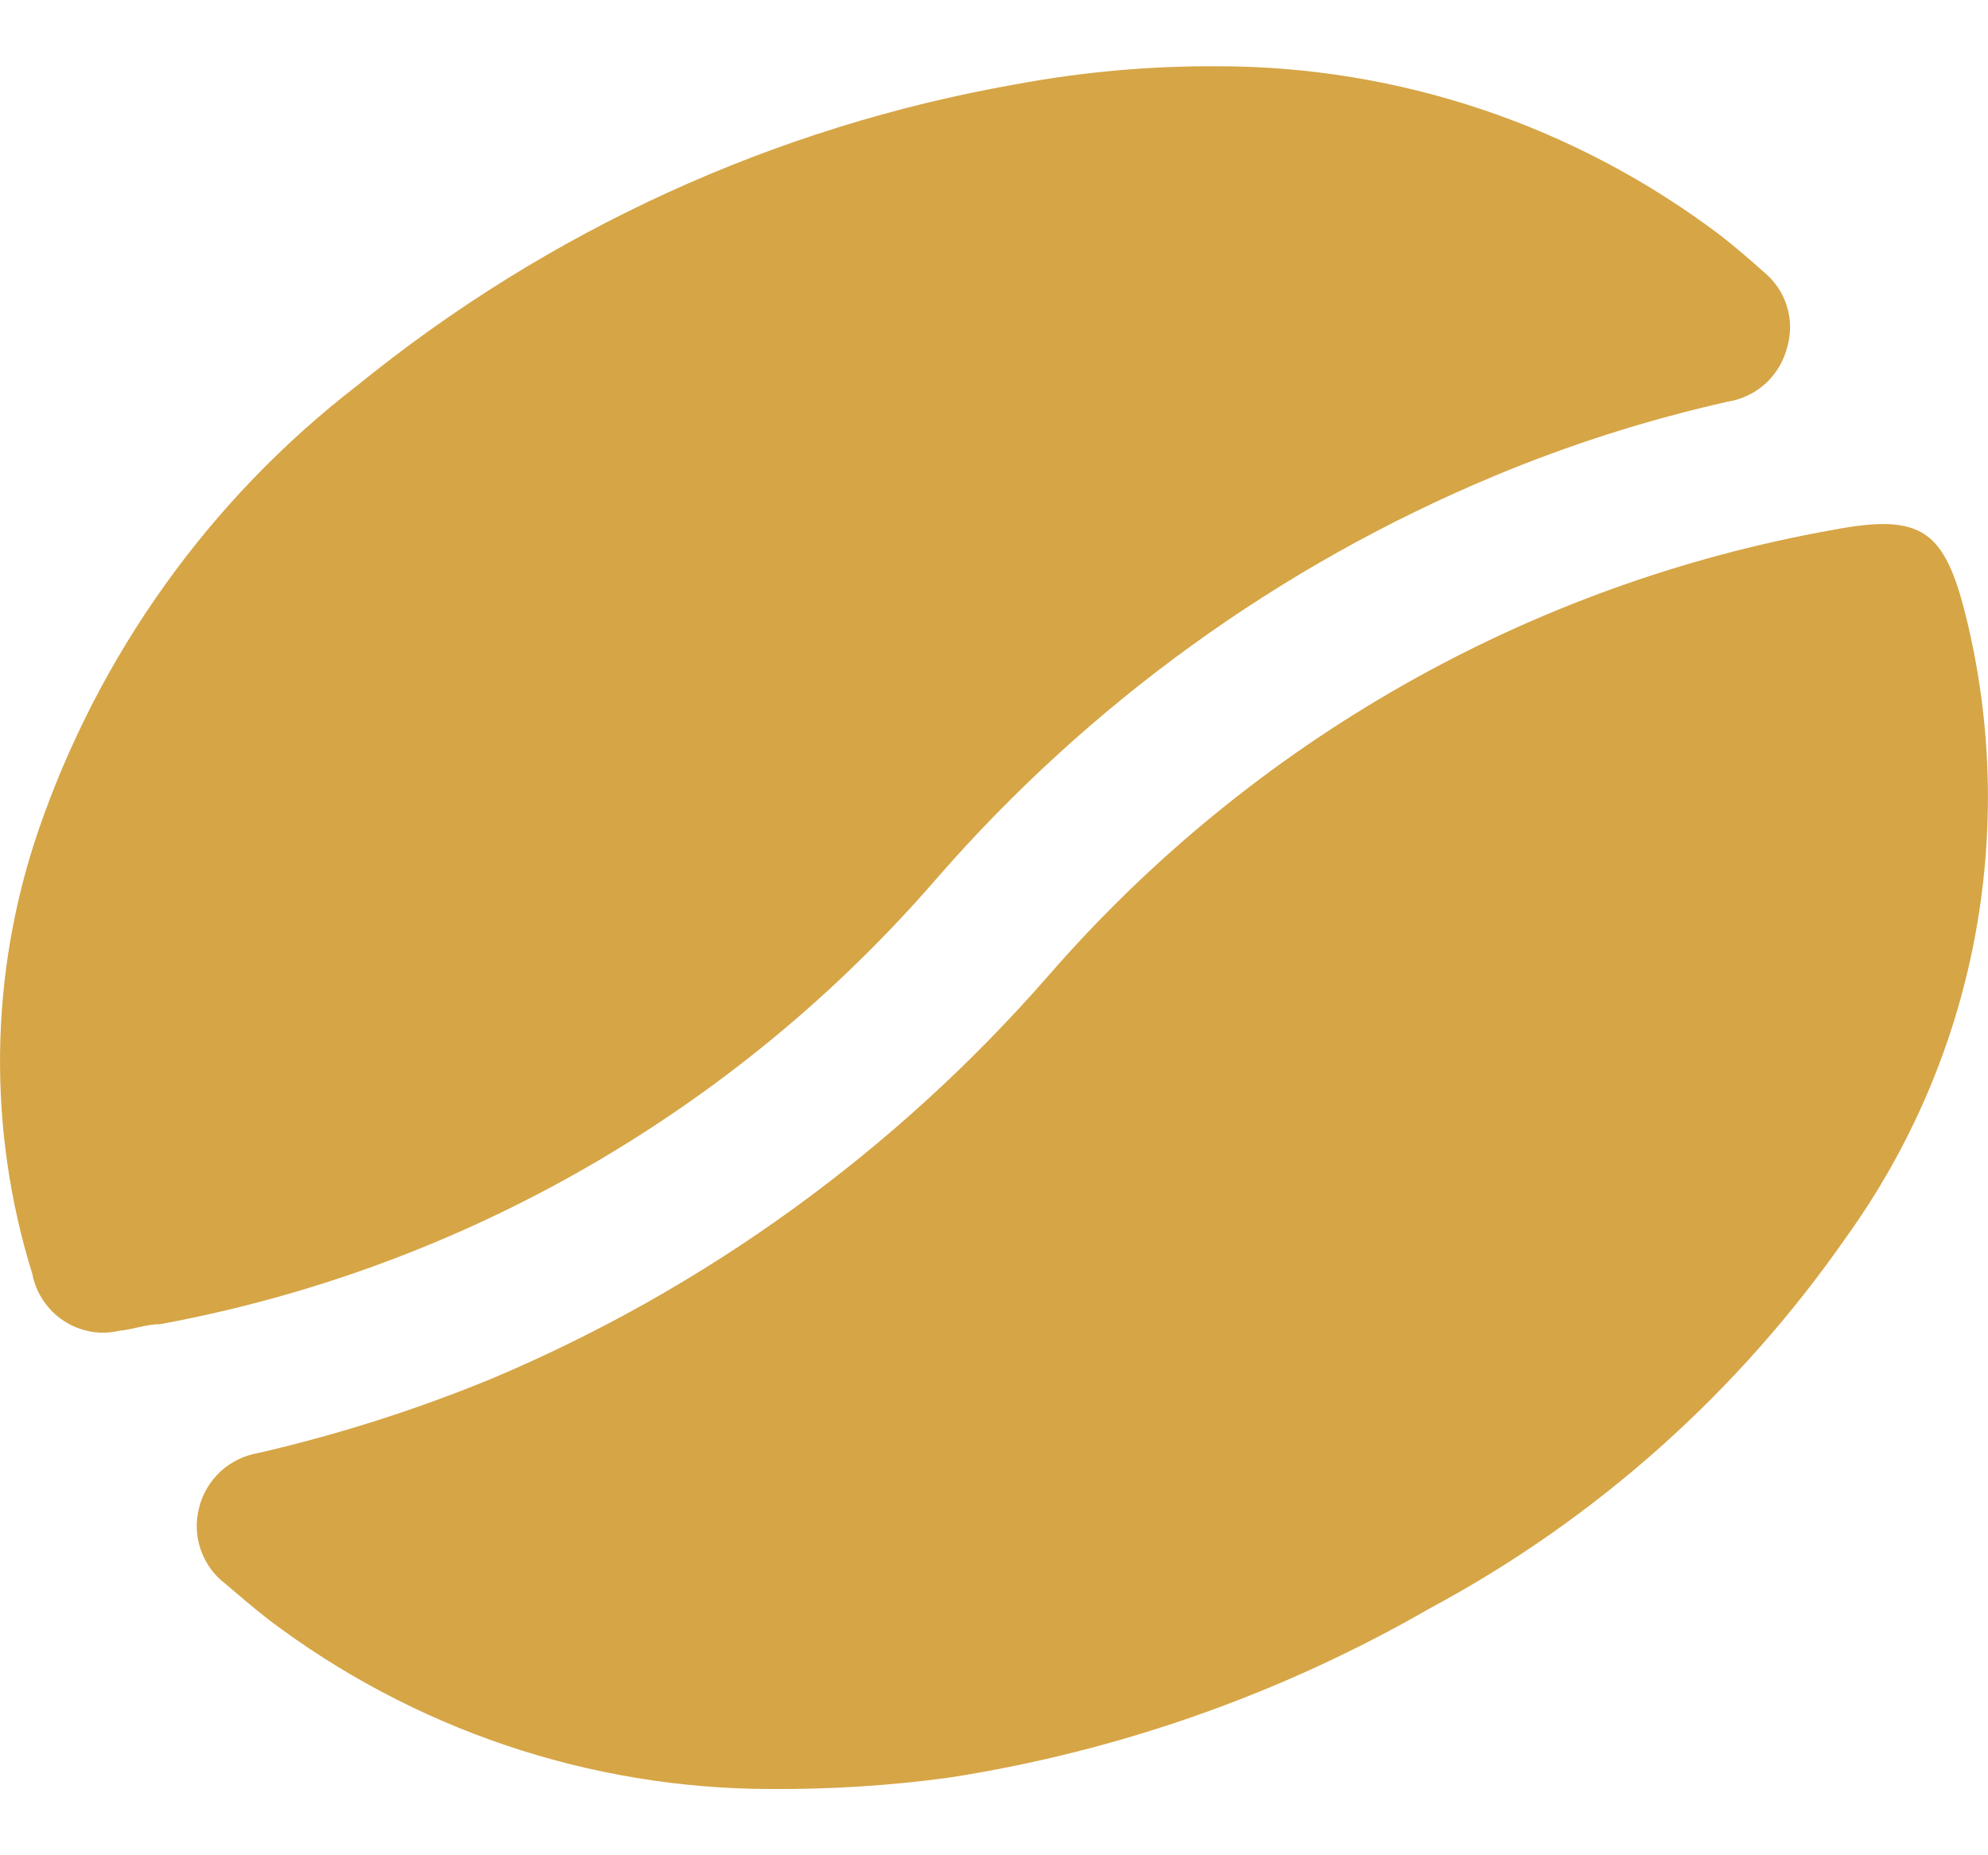 <svg width="15" height="14" viewBox="0 0 15 14" fill="none" xmlns="http://www.w3.org/2000/svg">
<path d="M9.184 0.5C10.553 0.499 11.886 0.947 12.982 1.777C13.099 1.868 13.207 1.963 13.315 2.058C13.394 2.125 13.453 2.213 13.483 2.312C13.514 2.411 13.514 2.518 13.486 2.617C13.459 2.723 13.403 2.819 13.323 2.893C13.243 2.966 13.143 3.014 13.036 3.031C12.432 3.167 11.841 3.355 11.27 3.594C9.659 4.267 8.223 5.303 7.071 6.625C5.55 8.385 3.484 9.572 1.21 9.992C1.106 9.992 1.003 10.033 0.899 10.042C0.828 10.059 0.754 10.061 0.683 10.048C0.611 10.035 0.542 10.007 0.481 9.967C0.419 9.927 0.367 9.874 0.326 9.813C0.285 9.752 0.257 9.683 0.243 9.61C-0.094 8.526 -0.08 7.36 0.284 6.284C0.741 4.943 1.581 3.768 2.697 2.908C4.136 1.738 5.845 0.956 7.665 0.636C8.166 0.543 8.674 0.497 9.184 0.5Z" fill="#D6A546"/>
<path d="M5.812 13.5C4.446 13.498 3.116 13.048 2.023 12.219C1.911 12.132 1.807 12.041 1.699 11.95C1.614 11.886 1.55 11.796 1.515 11.695C1.479 11.593 1.475 11.482 1.502 11.378C1.528 11.272 1.585 11.177 1.665 11.103C1.745 11.03 1.844 10.982 1.951 10.964C2.55 10.826 3.136 10.639 3.704 10.406C5.317 9.727 6.756 8.686 7.912 7.361C9.448 5.594 11.535 4.408 13.827 3.999C14.501 3.871 14.672 3.999 14.834 4.653C15.031 5.451 15.052 6.284 14.897 7.092C14.742 7.899 14.413 8.663 13.935 9.329C13.12 10.503 12.042 11.465 10.788 12.137C9.667 12.783 8.437 13.216 7.161 13.414C6.714 13.475 6.263 13.503 5.812 13.5Z" fill="#D6A546"/>
</svg>

